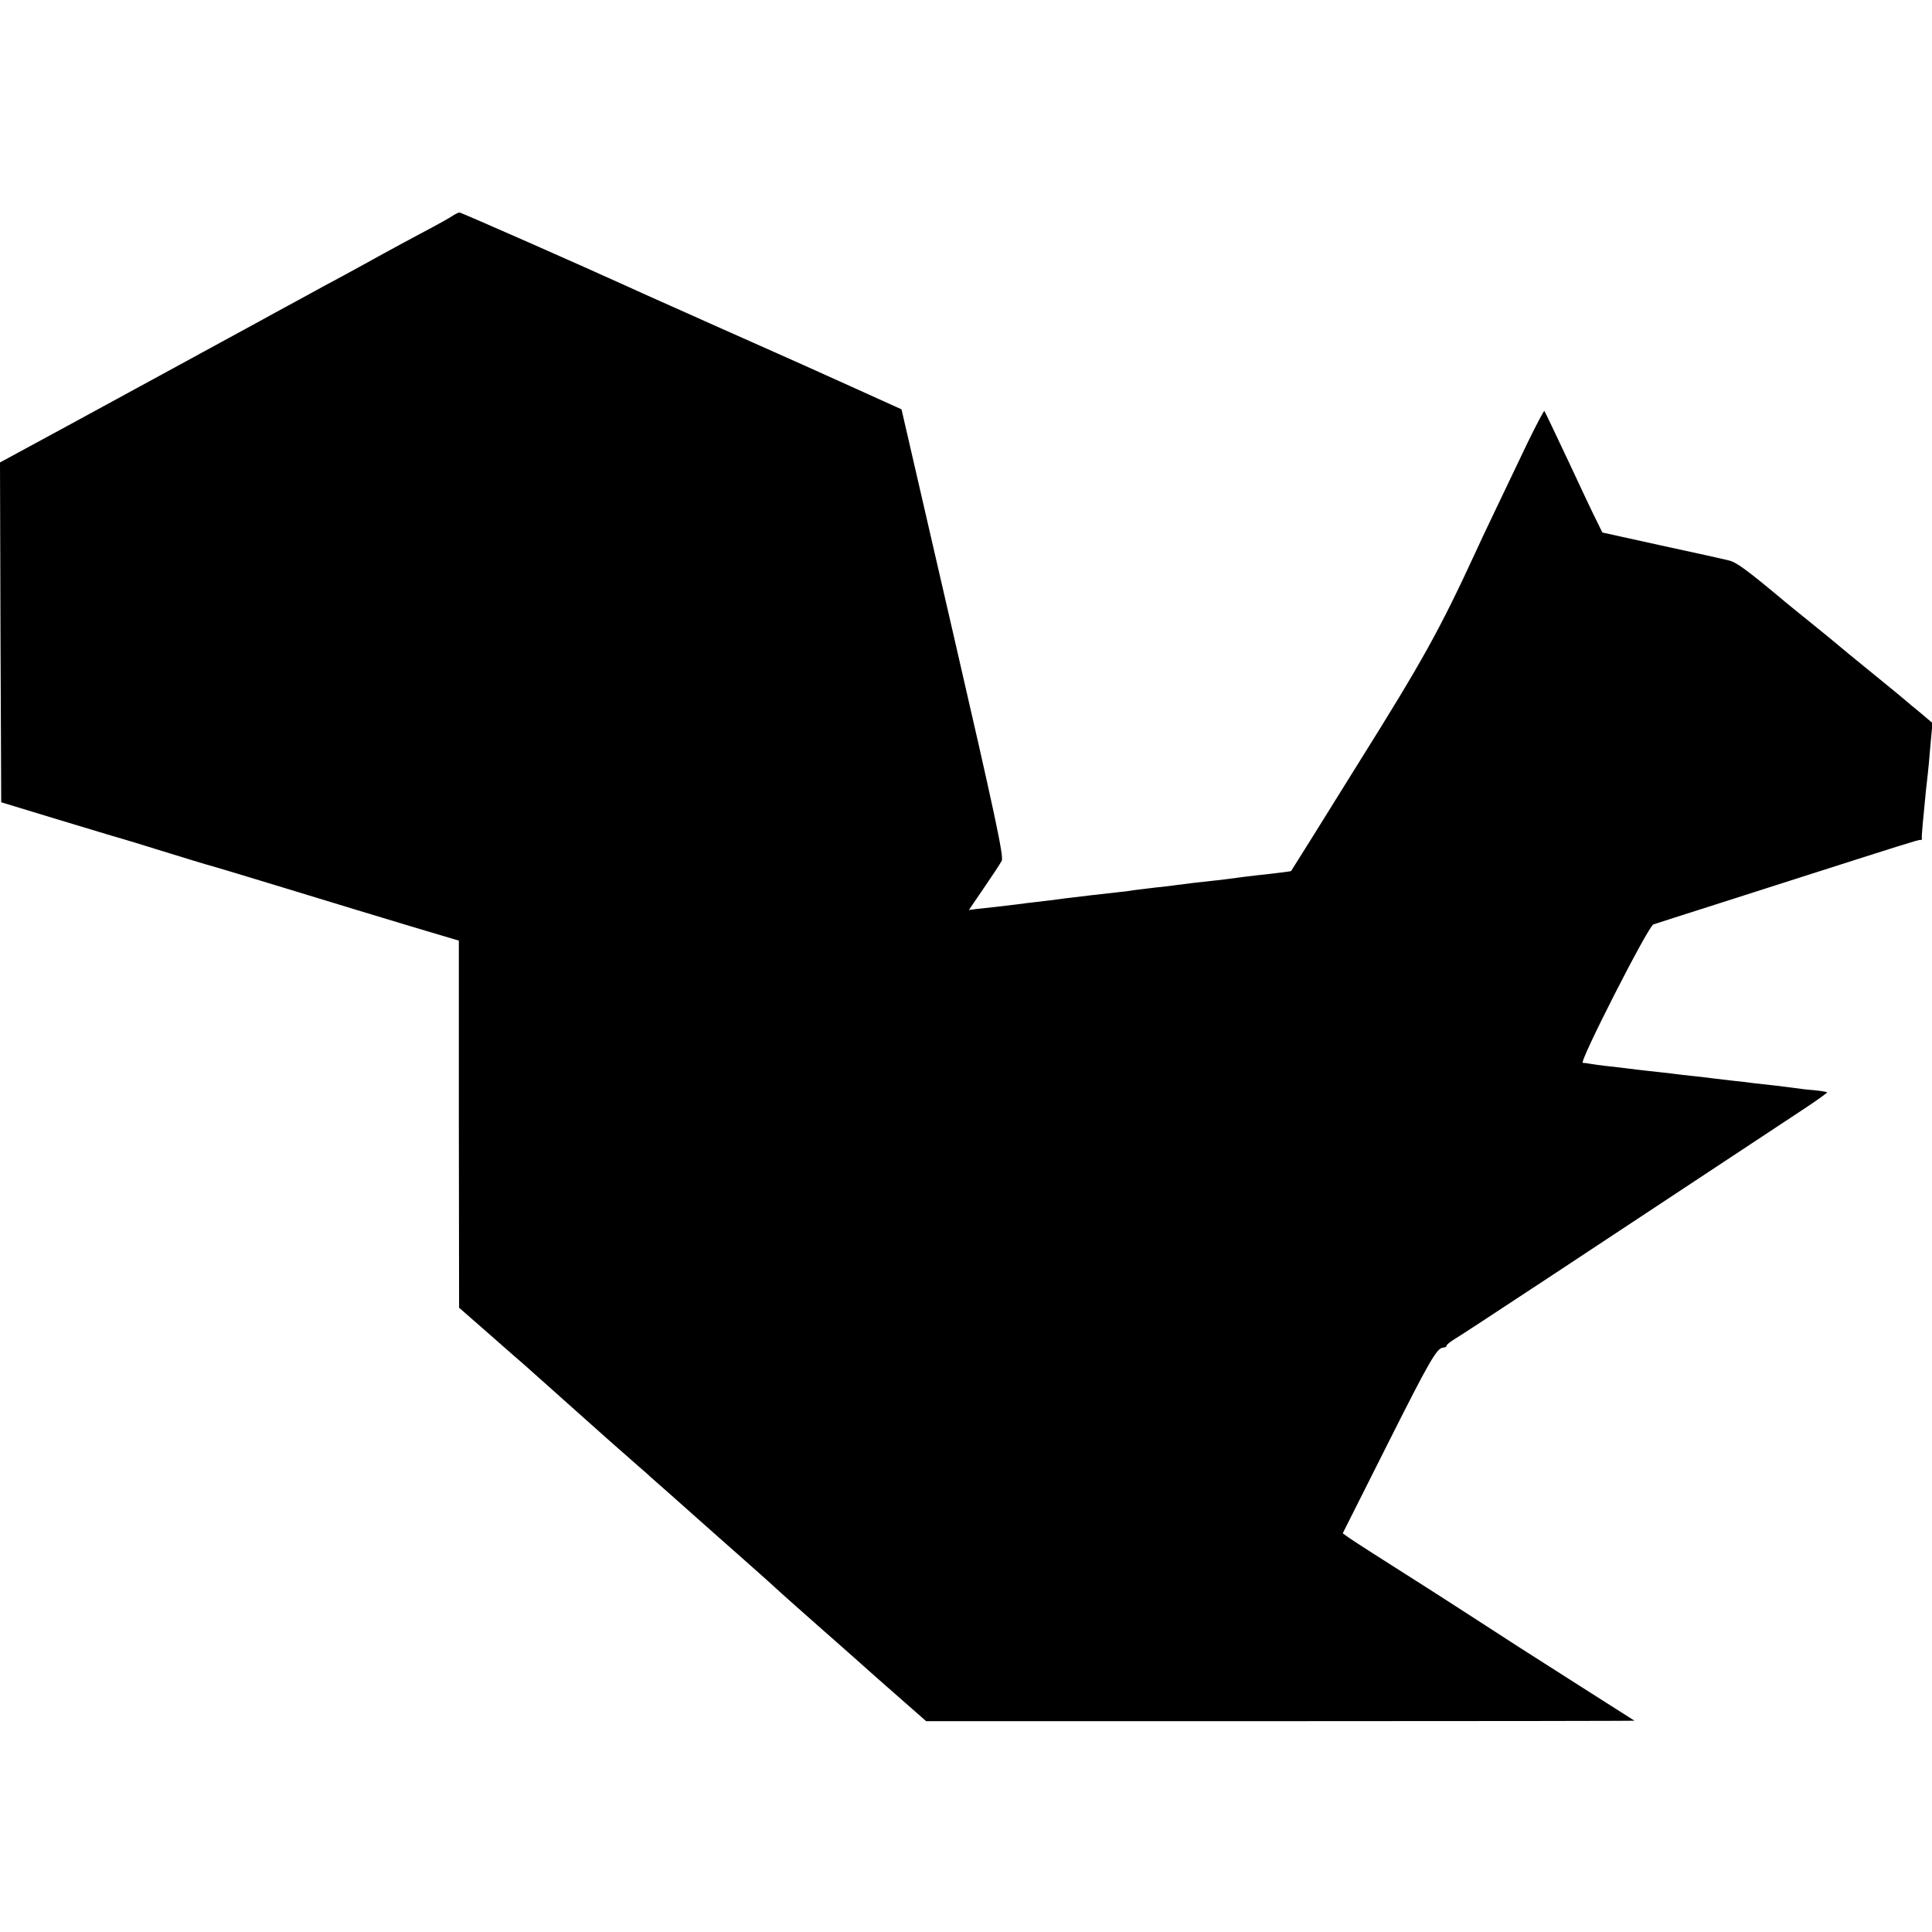 <?xml version="1.0" standalone="no"?>
<!DOCTYPE svg PUBLIC "-//W3C//DTD SVG 20010904//EN"
 "http://www.w3.org/TR/2001/REC-SVG-20010904/DTD/svg10.dtd">
<svg version="1.0" xmlns="http://www.w3.org/2000/svg"
 width="800pt" height="800pt" viewBox="0 0 800 800"
 preserveAspectRatio="xMidYMid meet">
<g transform="translate(0,800) scale(0.1,-0.1)"
fill="#000000" stroke="none">
<path d="M1875 7107 c-11 -8 -65 -38 -120 -67 -55 -29 -138 -74 -185 -100 -47
-26 -116 -64 -155 -85 -38 -20 -117 -63 -175 -95 -58 -31 -132 -72 -165 -90
-33 -18 -213 -116 -400 -218 -393 -214 -457 -249 -583 -317 l-92 -50 2 -703 3
-704 230 -70 c127 -38 244 -74 260 -78 17 -5 98 -29 180 -55 83 -26 164 -50
180 -55 17 -4 170 -50 340 -102 171 -52 399 -122 507 -154 l198 -59 0 -760 1
-760 120 -105 c66 -58 134 -118 152 -133 109 -97 188 -168 232 -207 51 -46
183 -163 244 -216 19 -16 39 -34 45 -40 6 -5 117 -103 246 -218 129 -114 251
-222 270 -240 19 -18 98 -88 175 -156 77 -68 158 -139 180 -159 22 -20 92 -82
155 -137 l115 -101 1468 0 c807 0 1466 1 1465 2 -2 1 -104 66 -228 145 -217
138 -303 193 -475 305 -74 48 -199 128 -385 246 -41 26 -85 55 -98 64 l-22 16
182 362 c178 354 208 407 235 407 7 0 13 4 13 8 0 4 15 16 33 27 39 23 530
347 1454 958 51 34 91 63 89 64 -2 2 -27 6 -57 9 -30 2 -65 7 -79 9 -14 2 -50
6 -80 10 -30 3 -71 8 -90 10 -19 3 -57 7 -85 10 -27 3 -66 8 -85 10 -19 3 -57
7 -85 10 -27 3 -66 7 -85 10 -19 2 -60 7 -90 10 -30 3 -68 8 -85 10 -16 2 -55
7 -85 10 -30 3 -64 8 -75 10 -11 2 -25 4 -31 4 -17 1 270 564 292 573 11 4
127 41 259 83 132 42 301 96 375 120 385 123 466 149 472 147 5 -1 7 1 6 6 -2
6 5 78 17 200 11 95 14 130 20 203 l7 75 -53 45 c-30 24 -56 46 -59 49 -3 3
-66 55 -140 115 -74 60 -137 112 -140 115 -3 3 -52 43 -110 90 -58 47 -114 92
-125 102 -139 116 -185 150 -215 157 -19 5 -145 33 -280 62 l-245 54 -22 45
c-13 25 -66 137 -118 249 -53 113 -98 207 -100 209 -2 3 -34 -58 -71 -134
-121 -254 -186 -388 -211 -444 -152 -329 -220 -452 -488 -880 -152 -245 -278
-446 -279 -447 -1 -1 -52 -8 -146 -18 -25 -3 -61 -7 -80 -10 -19 -3 -55 -7
-80 -10 -68 -7 -142 -16 -170 -20 -14 -2 -52 -7 -85 -10 -33 -4 -73 -9 -90
-11 -16 -3 -48 -7 -70 -9 -64 -7 -134 -15 -215 -25 -41 -6 -95 -12 -120 -15
-25 -3 -61 -7 -80 -10 -19 -2 -57 -7 -85 -10 -27 -3 -64 -7 -82 -9 l-31 -4 62
91 c35 51 68 101 74 113 9 17 -29 195 -202 945 l-213 924 -159 72 c-248 112
-257 116 -464 208 -107 47 -215 96 -240 107 -25 11 -83 37 -130 58 -47 21
-110 49 -140 63 -182 83 -690 307 -697 307 -5 0 -17 -6 -28 -13z"/>
</g>
</svg>

